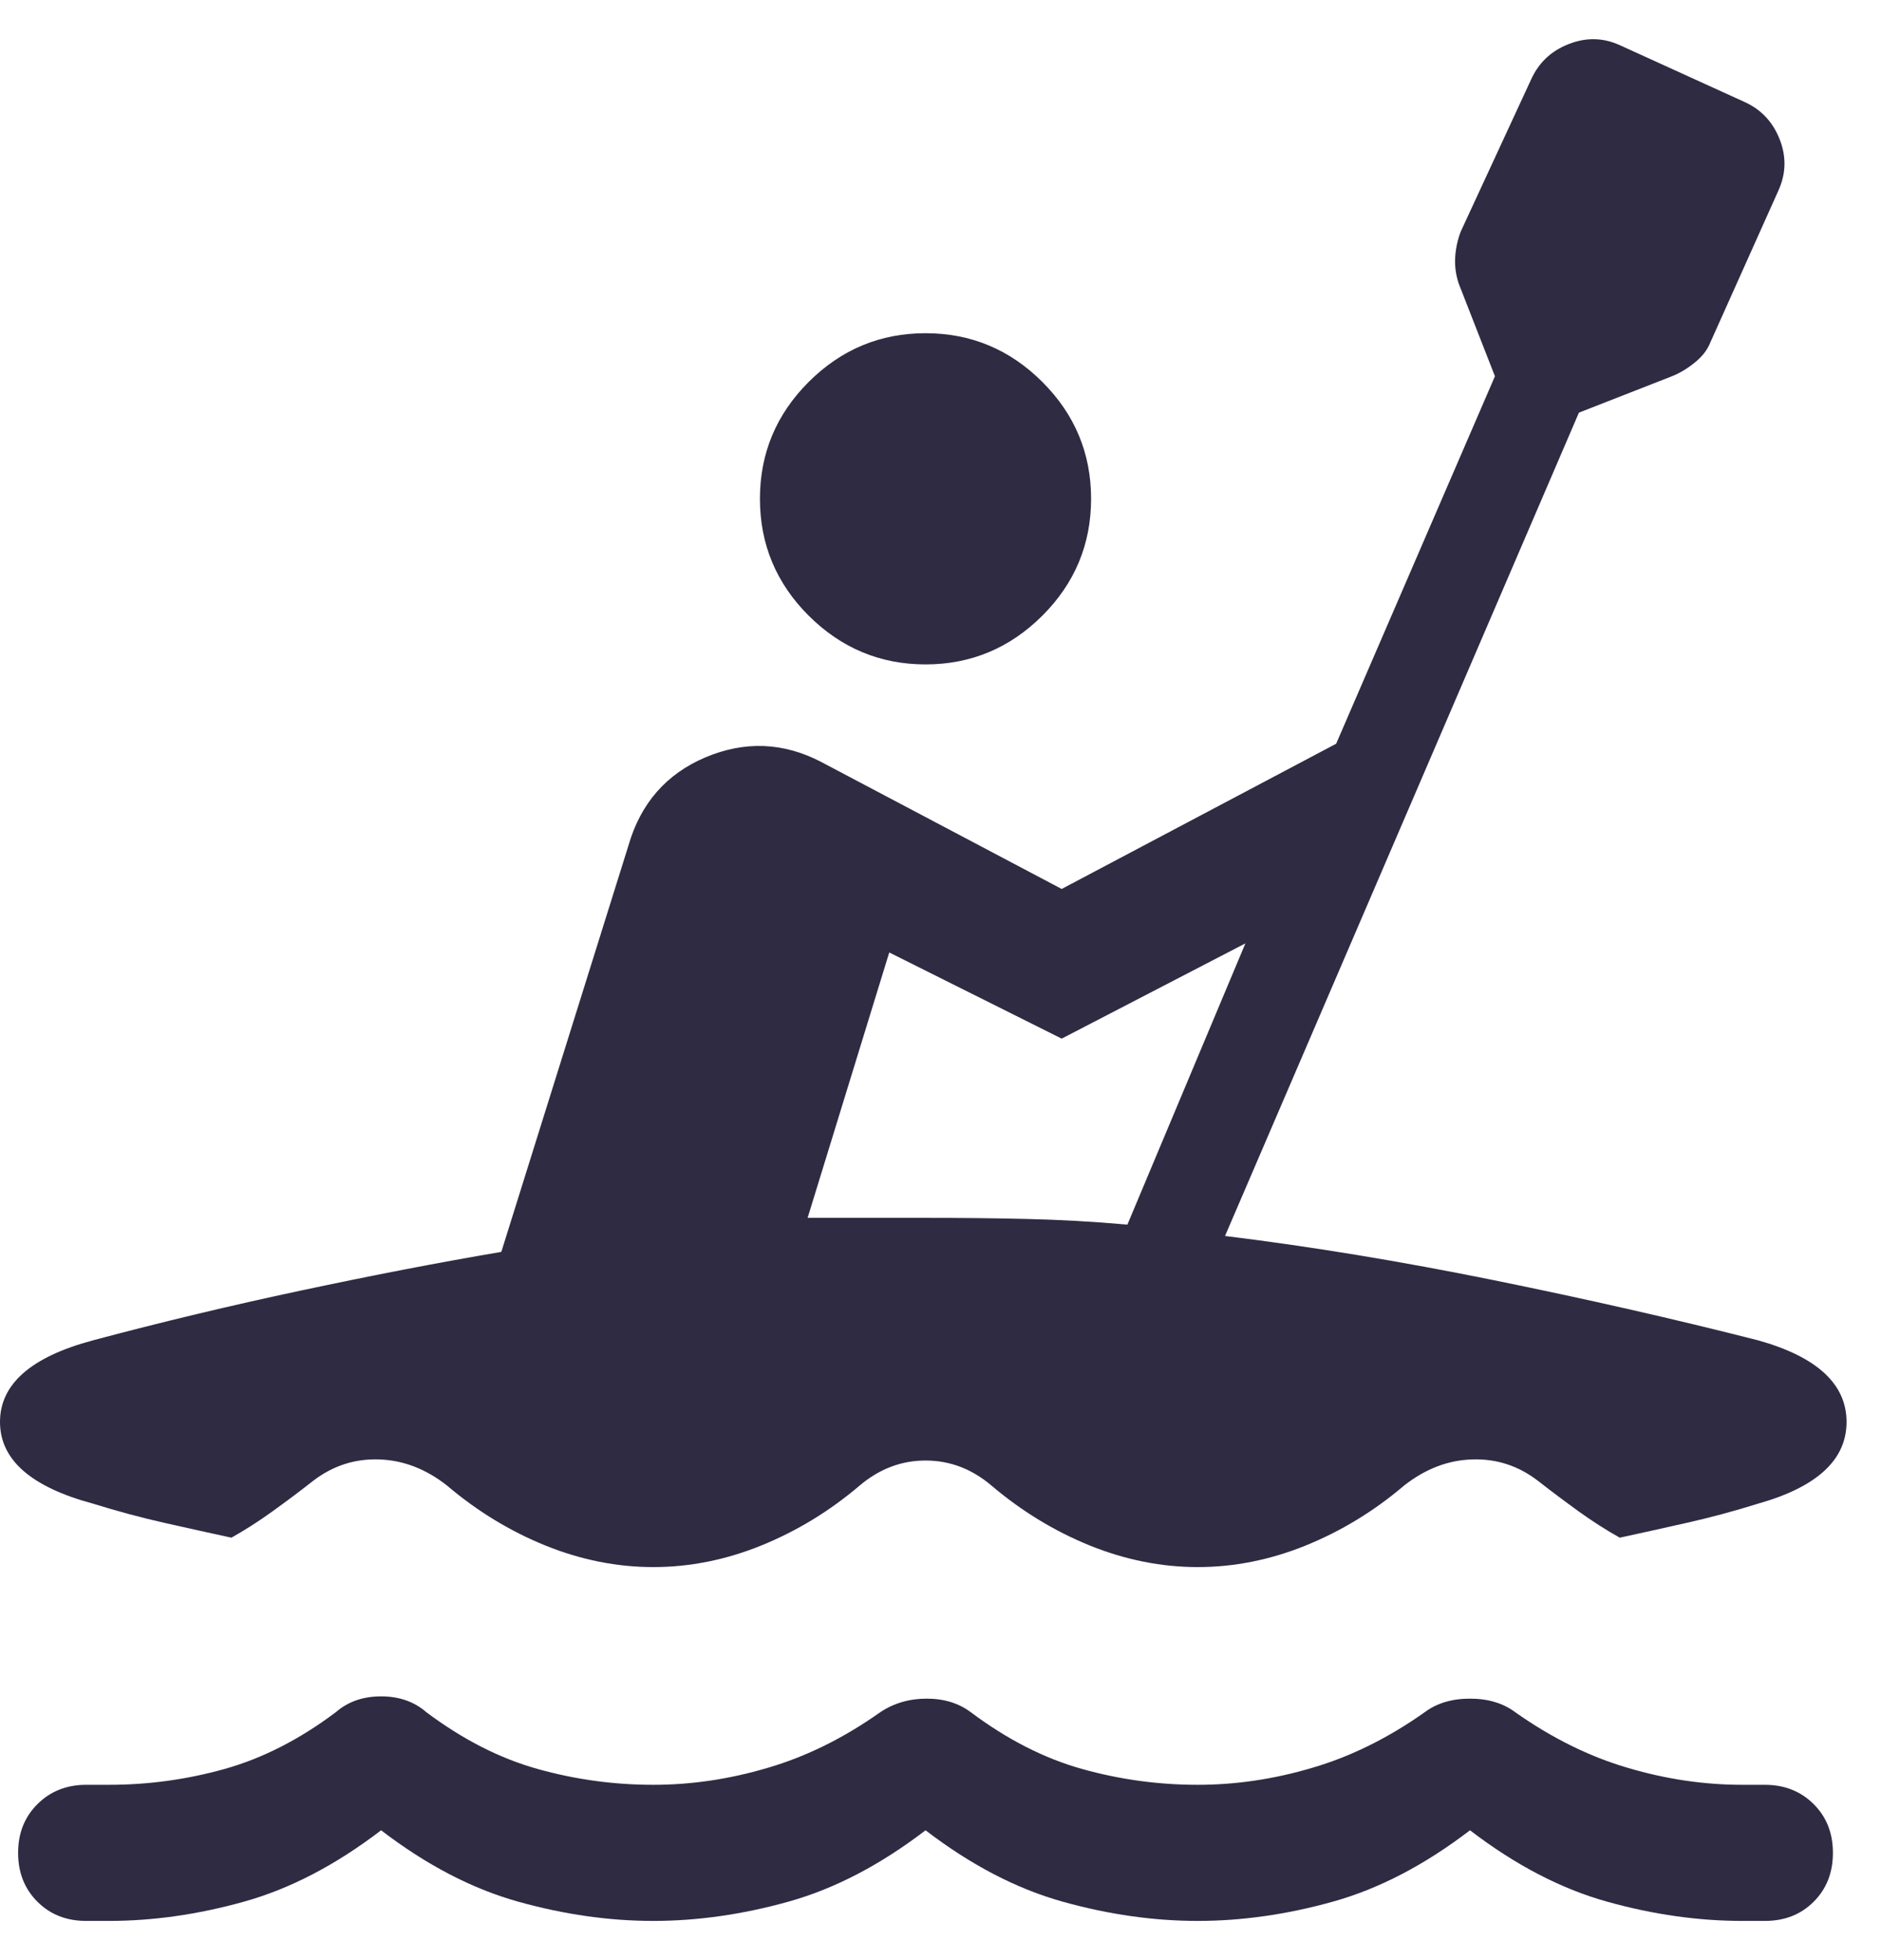 <svg xmlns="http://www.w3.org/2000/svg" width="24" height="25" viewBox="0 0 24 25" fill="none"><path d="M1.389 24.5H1.099C0.848 24.5 0.641 24.419 0.477 24.255C0.313 24.091 0.231 23.884 0.231 23.632C0.231 23.381 0.313 23.174 0.477 23.011C0.641 22.847 0.848 22.764 1.099 22.764H1.389C1.89 22.764 2.381 22.697 2.864 22.562C3.346 22.427 3.819 22.186 4.281 21.839C4.436 21.704 4.628 21.636 4.86 21.636C5.091 21.636 5.284 21.704 5.438 21.839C5.902 22.186 6.373 22.427 6.856 22.562C7.338 22.697 7.83 22.764 8.332 22.764C8.813 22.764 9.3 22.693 9.792 22.547C10.284 22.403 10.762 22.166 11.224 21.839C11.397 21.723 11.596 21.665 11.817 21.665C12.04 21.665 12.227 21.723 12.381 21.839C12.845 22.186 13.316 22.427 13.799 22.562C14.281 22.697 14.773 22.764 15.275 22.764C15.756 22.764 16.243 22.693 16.735 22.547C17.227 22.403 17.705 22.166 18.167 21.839C18.322 21.723 18.514 21.665 18.746 21.665C18.977 21.665 19.17 21.723 19.324 21.839C19.788 22.166 20.265 22.403 20.756 22.547C21.248 22.693 21.735 22.764 22.218 22.764H22.506C22.758 22.764 22.965 22.847 23.129 23.011C23.293 23.174 23.374 23.381 23.374 23.632C23.374 23.884 23.293 24.091 23.129 24.255C22.965 24.419 22.758 24.5 22.506 24.5H22.218C21.658 24.5 21.084 24.419 20.496 24.255C19.908 24.091 19.324 23.787 18.746 23.344C18.167 23.787 17.584 24.091 16.995 24.255C16.407 24.419 15.833 24.5 15.274 24.5C14.715 24.5 14.141 24.419 13.553 24.255C12.965 24.091 12.381 23.787 11.803 23.344C11.224 23.787 10.641 24.091 10.052 24.255C9.464 24.419 8.89 24.5 8.331 24.5C7.772 24.5 7.198 24.419 6.61 24.255C6.022 24.091 5.438 23.787 4.86 23.344C4.281 23.787 3.698 24.091 3.109 24.255C2.521 24.419 1.947 24.5 1.389 24.5ZM11.803 8.474C11.224 8.474 10.728 8.266 10.312 7.852C9.898 7.438 9.691 6.941 9.691 6.361C9.691 5.783 9.898 5.286 10.312 4.872C10.728 4.457 11.224 4.25 11.803 4.25C12.381 4.25 12.878 4.457 13.293 4.872C13.707 5.286 13.914 5.783 13.914 6.361C13.914 6.941 13.707 7.438 13.293 7.852C12.878 8.266 12.381 8.474 11.803 8.474ZM8.332 19.987C7.868 19.987 7.411 19.896 6.957 19.713C6.504 19.529 6.085 19.274 5.699 18.946C5.429 18.734 5.14 18.623 4.831 18.614C4.523 18.604 4.243 18.695 3.992 18.888C3.819 19.024 3.645 19.154 3.471 19.279C3.298 19.404 3.124 19.515 2.951 19.612C2.681 19.553 2.396 19.491 2.097 19.423C1.799 19.356 1.495 19.274 1.186 19.178C0.395 18.965 0 18.618 0 18.136C0 17.654 0.395 17.306 1.186 17.095C2.054 16.863 2.941 16.651 3.847 16.458C4.754 16.265 5.602 16.101 6.393 15.967L8.013 10.788C8.168 10.248 8.495 9.872 8.997 9.659C9.498 9.448 9.99 9.467 10.472 9.718L13.539 11.338L17.039 9.486L19.064 4.799L18.601 3.614C18.563 3.497 18.549 3.382 18.558 3.266C18.567 3.15 18.592 3.045 18.63 2.949L19.527 1.01C19.624 0.798 19.782 0.649 20.005 0.562C20.226 0.475 20.443 0.479 20.656 0.576L22.246 1.3C22.459 1.396 22.608 1.555 22.695 1.777C22.782 1.998 22.776 2.215 22.68 2.428L21.812 4.365C21.774 4.462 21.707 4.549 21.61 4.626C21.514 4.704 21.417 4.761 21.321 4.799L20.135 5.263L15.622 15.764C16.721 15.899 17.863 16.087 19.05 16.328C20.236 16.569 21.36 16.825 22.42 17.095C23.173 17.306 23.548 17.654 23.548 18.136C23.548 18.618 23.173 18.965 22.42 19.178C22.112 19.274 21.808 19.356 21.509 19.423C21.21 19.491 20.926 19.553 20.656 19.612C20.482 19.515 20.309 19.404 20.135 19.279C19.962 19.154 19.788 19.024 19.614 18.888C19.364 18.695 19.084 18.604 18.775 18.614C18.467 18.623 18.177 18.734 17.907 18.946C17.522 19.274 17.102 19.529 16.648 19.713C16.196 19.896 15.737 19.987 15.275 19.987C14.812 19.987 14.354 19.896 13.9 19.713C13.447 19.529 13.028 19.274 12.642 18.946C12.392 18.734 12.112 18.628 11.803 18.628C11.494 18.628 11.216 18.734 10.964 18.946C10.579 19.274 10.159 19.529 9.705 19.713C9.253 19.896 8.794 19.987 8.332 19.987L8.332 19.987ZM14.377 15.619L15.882 12.032L13.539 13.247L11.34 12.148L10.299 15.533H11.803C12.247 15.533 12.675 15.537 13.09 15.547C13.505 15.556 13.934 15.58 14.377 15.619Z" fill="#2F2B43"></path></svg>